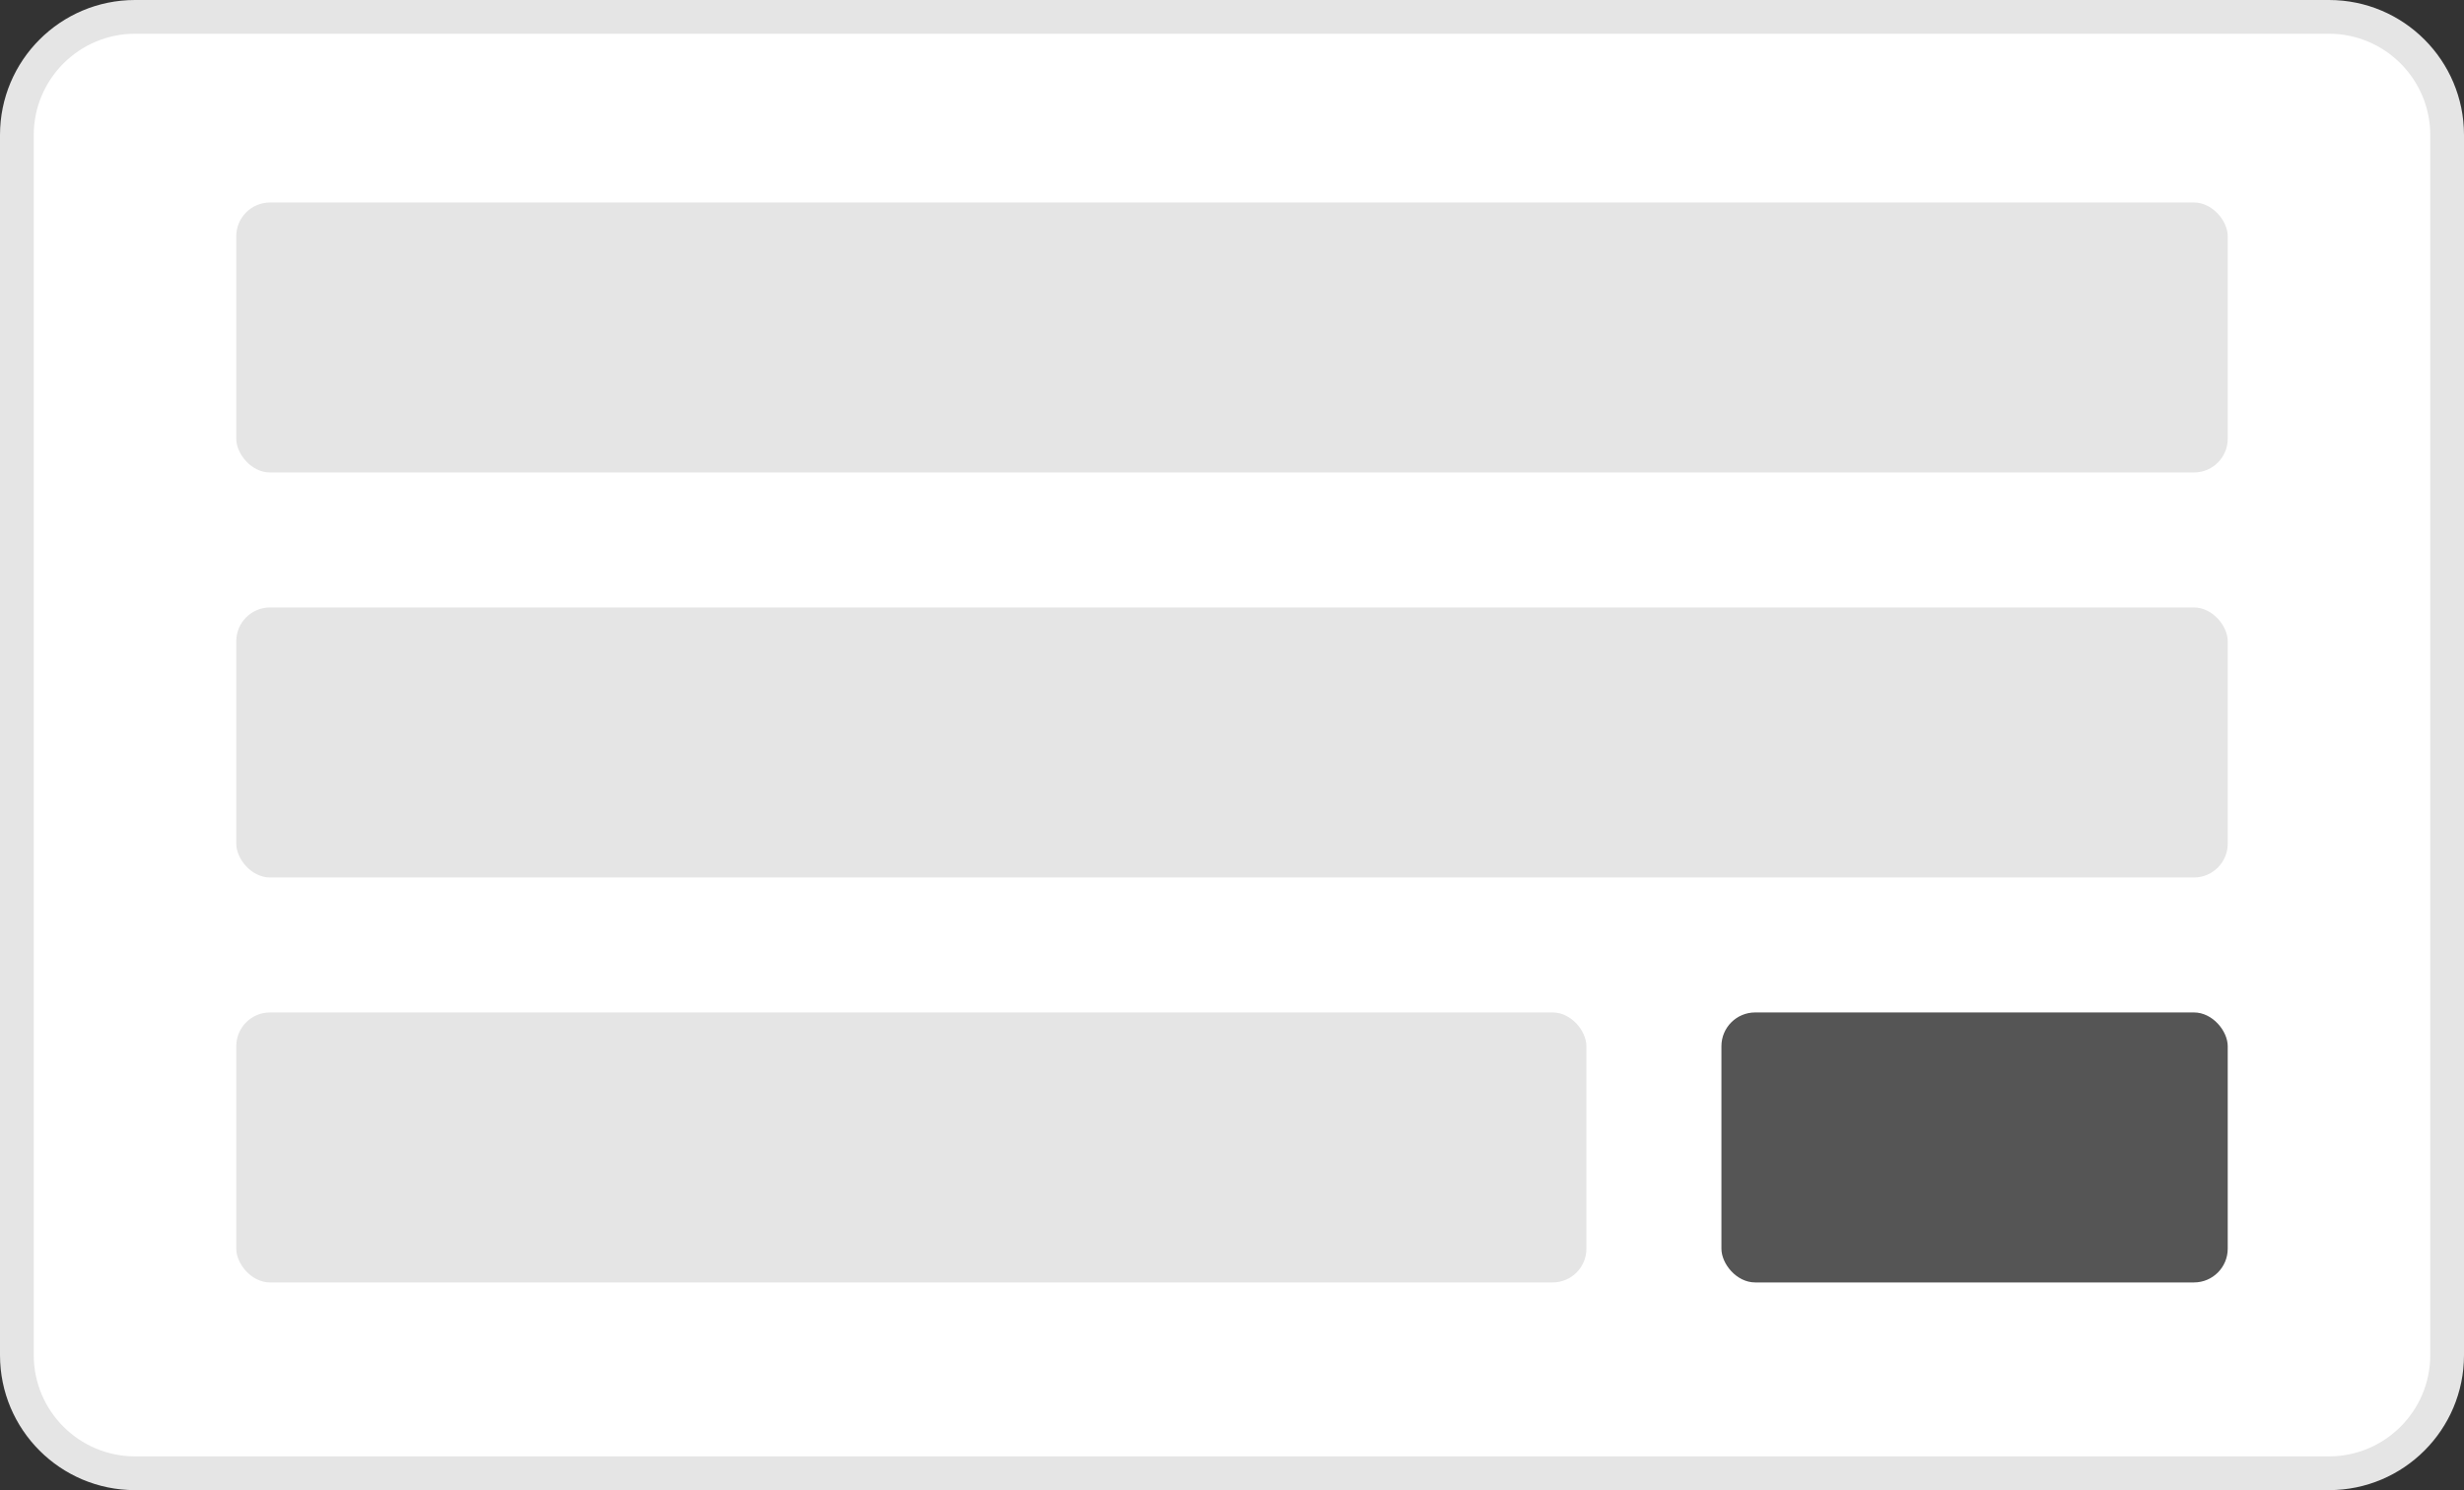 <svg xmlns="http://www.w3.org/2000/svg" viewBox="0 0 73 44.154">
  <rect x="0" y="0" width="73" height="44.154" fill="#333333" stroke="none"/>
  <defs>
    <style>
      .cls-1 {
        fill: #fff;
      }

      .cls-2, .cls-3, .cls-6 {
        fill: #e5e5e5;
      }

      .cls-2 {
        stroke: #5848de;
        stroke-width: 3px;
      }

      .cls-4 {
        fill: #555;
      }

      .cls-5, .cls-6 {
        stroke: none;
      }
    </style>
  </defs>
  <g id="Group_259" data-name="Group 259" transform="translate(-1315 -422)">
    <g id="Path_134" data-name="Path 134" class="cls-1" transform="translate(1315 425)">
      <path class="cls-5" d="M 69 40.654 L 4 40.654 C 2.07 40.654 0.5 39.084 0.5 37.154 L 0.5 1 C 0.5 -0.93 2.07 -2.5 4 -2.5 L 69 -2.5 C 70.93 -2.5 72.5 -0.93 72.5 1 L 72.5 37.154 C 72.5 39.084 70.93 40.654 69 40.654 Z"/>
      <path class="cls-6" d="M 4 -2 C 2.346 -2 1 -0.654 1 1 L 1 37.154 C 1 38.809 2.346 40.154 4 40.154 L 69 40.154 C 70.654 40.154 72 38.809 72 37.154 L 72 1 C 72 -0.654 70.654 -2 69 -2 L 4 -2 M 4 -3 L 69 -3 C 71.209 -3 73 -1.209 73 1 L 73 37.154 C 73 39.364 71.209 41.154 69 41.154 L 4 41.154 C 1.791 41.154 0 39.364 0 37.154 L 0 1 C 0 -1.209 1.791 -3 4 -3 Z"/>
    </g>
    <g id="Group_131" data-name="Group 131" transform="translate(970 -264)">
      <path id="Path_119" data-name="Path 119" class="cls-2" d="M23.831,0" transform="translate(385.388 693.5)"/>
      <rect id="Rectangle_110" data-name="Rectangle 110" class="cls-3" width="59" height="8" rx="1" transform="translate(352 692)"/>
    </g>
    <rect id="Rectangle_166" data-name="Rectangle 166" class="cls-3" width="59" height="8" rx="1" transform="translate(1322 440)"/>
    <rect id="Rectangle_167" data-name="Rectangle 167" class="cls-3" width="40" height="8" rx="1" transform="translate(1322 452)"/>
    <rect id="Rectangle_168" data-name="Rectangle 168" class="cls-4" width="15" height="8" rx="1" transform="translate(1366 452)"/>
  </g>
</svg>
